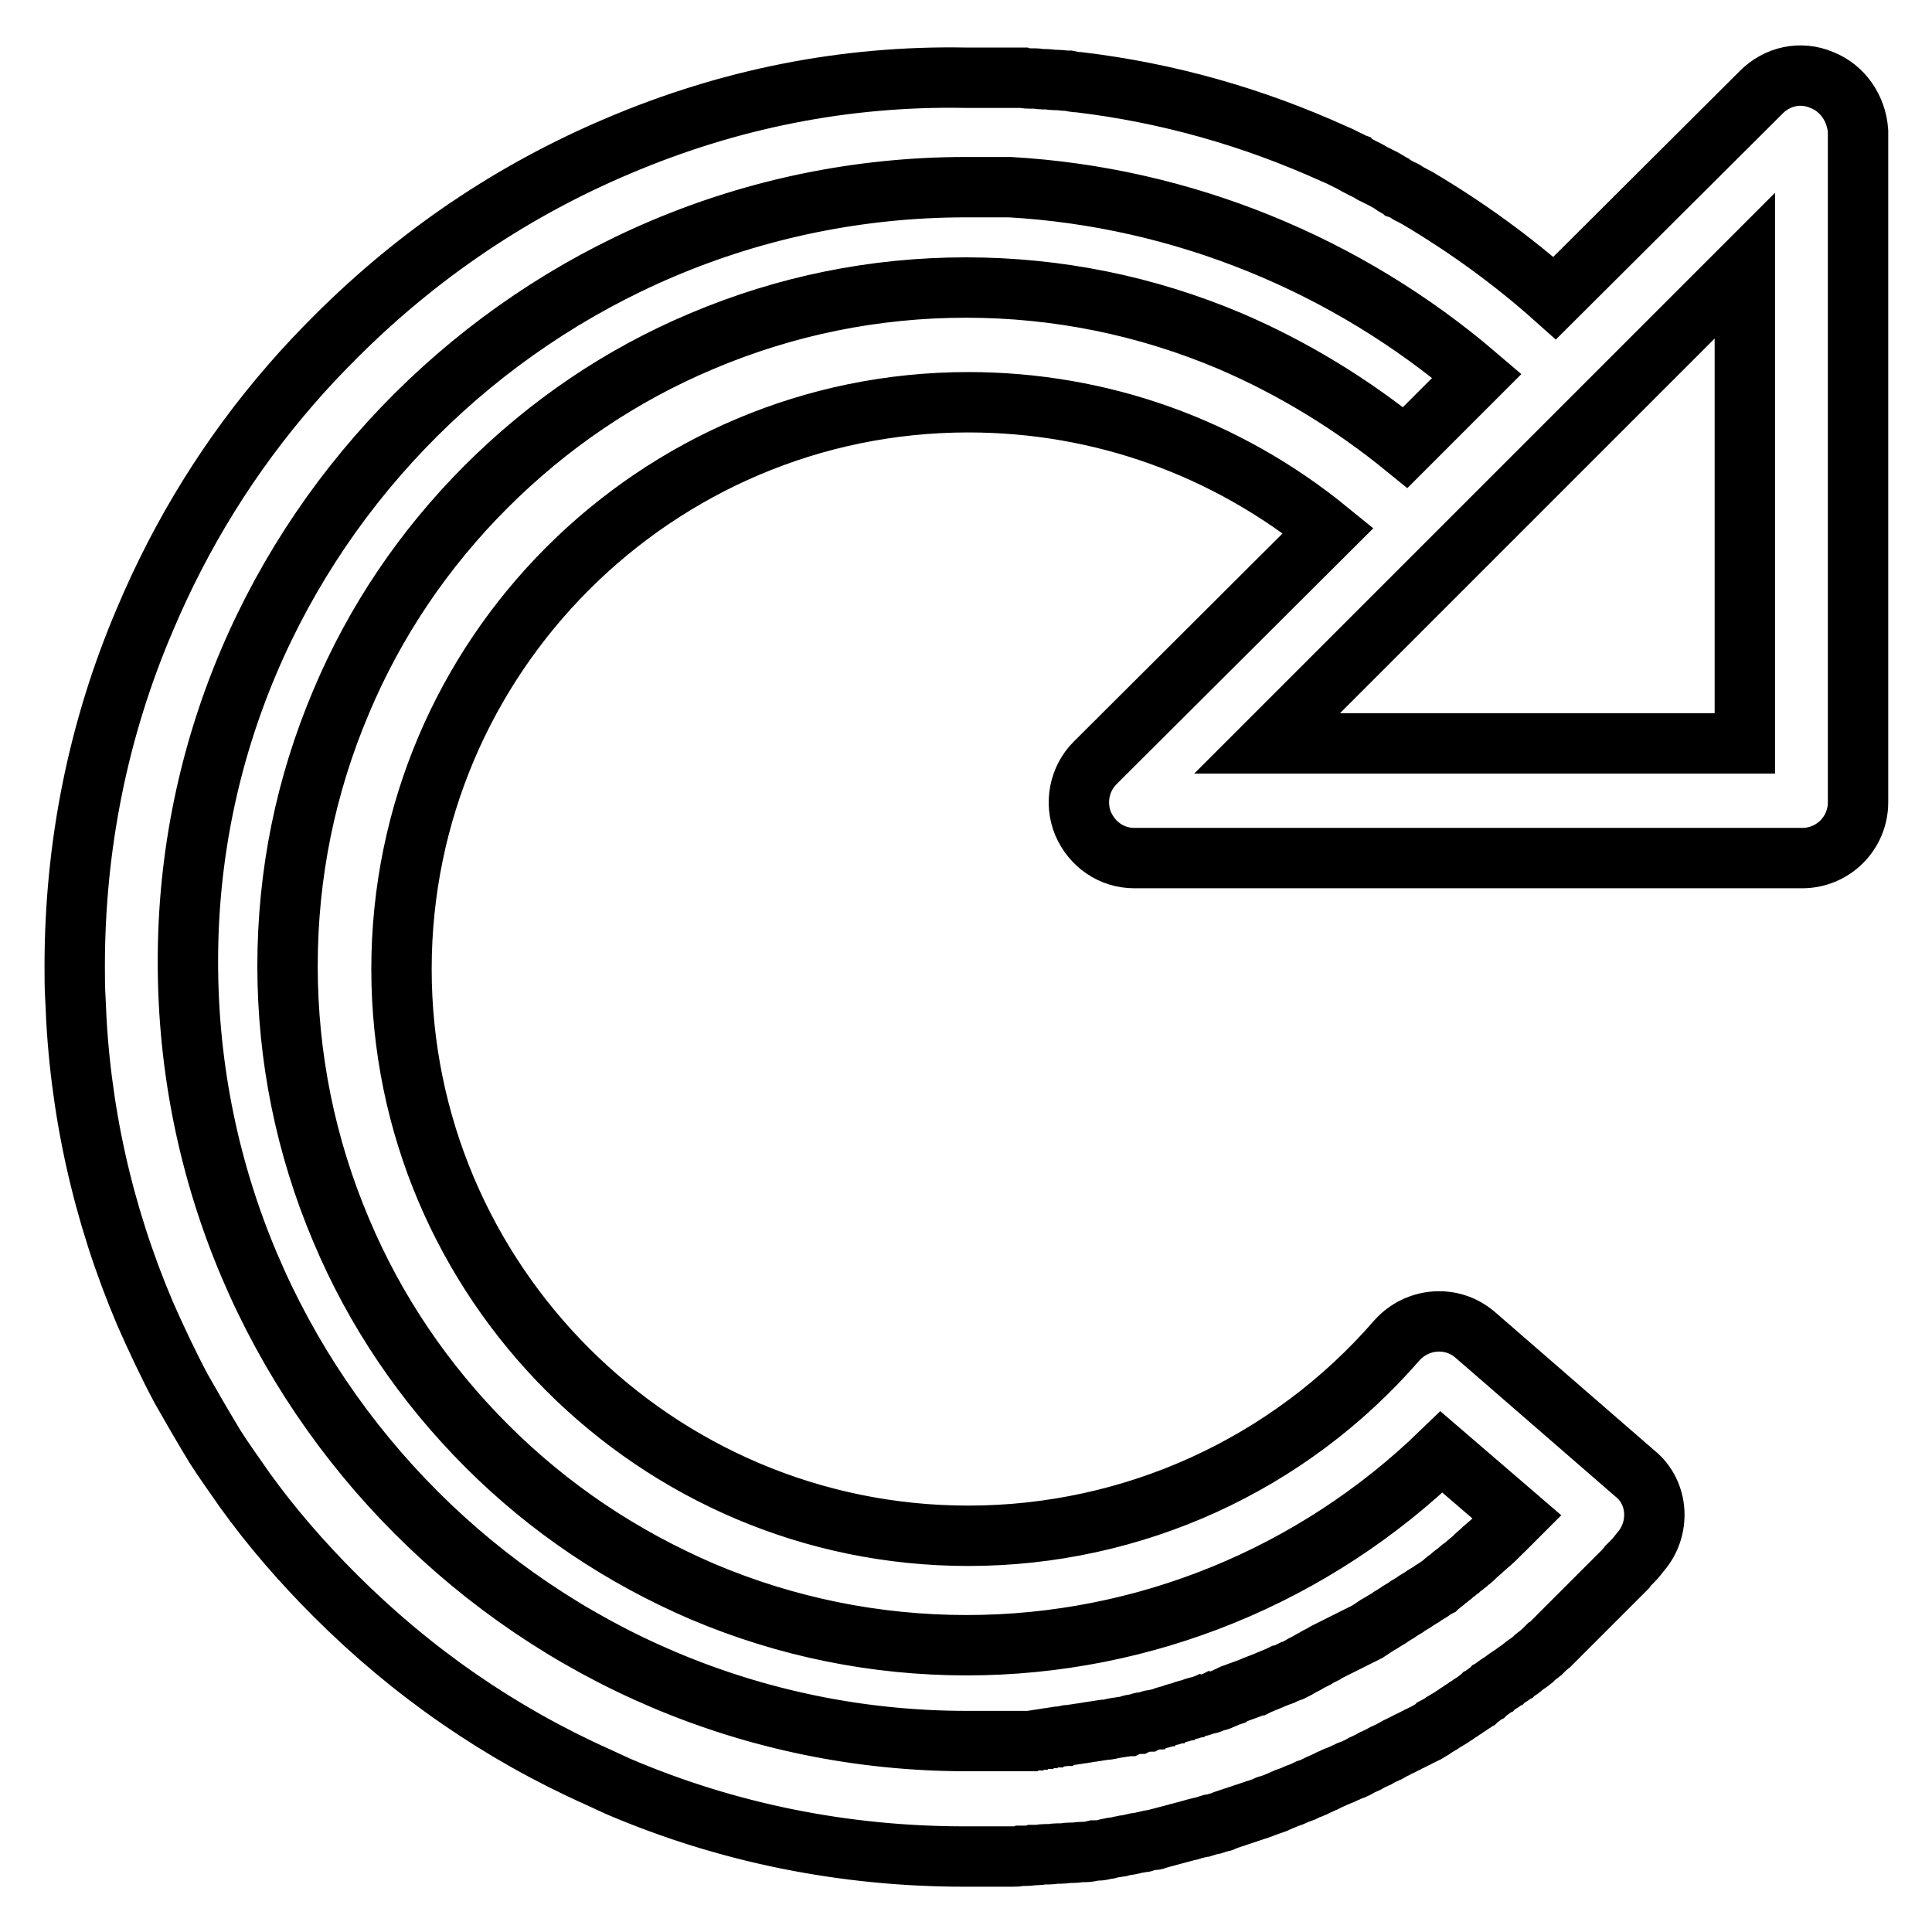 <?xml version="1.0" encoding="utf-8"?>
<!-- Svg Vector Icons : http://www.onlinewebfonts.com/icon -->
<!DOCTYPE svg PUBLIC "-//W3C//DTD SVG 1.1//EN" "http://www.w3.org/Graphics/SVG/1.1/DTD/svg11.dtd">
<svg version="1.1" xmlns="http://www.w3.org/2000/svg" xmlns:xlink="http://www.w3.org/1999/xlink" x="0px" y="0px" viewBox="0 0 256 256" enable-background="new 0 0 256 256" xml:space="preserve">
<g> <path stroke-width="8" fill-opacity="0" stroke="#000000"  d="M241.4,10.6c-2.8-1.2-5.9-0.5-8,1.6L206,39.5c-5.6-5-11.7-9.4-18.1-13.2l0,0c-0.4-0.2-0.7-0.4-1.1-0.6 c-0.1,0-0.2-0.1-0.2-0.1c-0.3-0.2-0.6-0.4-0.9-0.5c-0.1-0.1-0.3-0.1-0.4-0.2c-0.3-0.2-0.6-0.3-0.8-0.5c-0.2-0.1-0.3-0.2-0.5-0.3 c-0.2-0.1-0.5-0.3-0.7-0.4c-0.2-0.1-0.4-0.2-0.6-0.3c-0.2-0.1-0.4-0.2-0.6-0.3c-0.3-0.1-0.5-0.3-0.7-0.4c-0.2-0.1-0.4-0.2-0.6-0.3 c-0.3-0.1-0.5-0.3-0.8-0.4c-0.2-0.1-0.4-0.2-0.5-0.3c-0.3-0.1-0.5-0.3-0.8-0.4c-0.2-0.1-0.4-0.2-0.6-0.3c-0.2-0.1-0.4-0.2-0.6-0.3 c-0.2-0.1-0.5-0.2-0.7-0.3c-10.8-4.9-22.1-8.1-33.8-9.5h0c-0.5,0-0.9-0.1-1.4-0.2c0,0-0.1,0-0.2,0c-0.4,0-0.9-0.1-1.3-0.1 c-0.1,0-0.2,0-0.3,0c-0.4,0-0.8-0.1-1.2-0.1c-0.1,0-0.3,0-0.4,0c-0.4,0-0.7-0.1-1.1-0.1c-0.2,0-0.3,0-0.5,0c-0.3,0-0.7,0-1-0.1 c-0.2,0-0.4,0-0.6,0c-0.3,0-0.6,0-0.9,0c-0.2,0-0.4,0-0.6,0c-0.3,0-0.6,0-0.9,0c-0.3,0-0.5,0-0.8,0c-0.3,0-0.5,0-0.8,0 c-0.3,0-0.6,0-0.9,0c-0.2,0-0.4,0-0.6,0c-0.5,0-1,0-1.5,0C112,10,96.6,13.1,82,19.3C68,25.2,55.4,33.7,44.5,44.6 c-2,2-4,4.1-5.9,6.3c-8.1,9.3-14.6,19.8-19.4,31.2c-6.2,14.5-9.3,30-9.3,45.9c0,1.5,0,3,0.1,4.5c0.5,14.4,3.6,28.3,9.2,41.5 c1.5,3.4,3.1,6.8,4.8,10c1.2,2.1,2.4,4.2,3.6,6.2c0.3,0.5,0.6,1,0.9,1.5c1.2,1.9,2.6,3.8,3.9,5.7c3.6,5,7.6,9.6,12,14 c10.2,10.2,21.9,18.3,34.9,24.1c0.9,0.4,1.7,0.8,2.6,1.2c14.5,6.2,30,9.3,45.9,9.3c0.5,0,1.1,0,1.6,0c0.1,0,0.3,0,0.4,0 c0.4,0,0.8,0,1.2,0c0.2,0,0.4,0,0.6,0c0.3,0,0.6,0,1,0c0.3,0,0.5,0,0.8,0c0.3,0,0.5,0,0.8,0c0.3,0,0.7,0,1-0.1c0.2,0,0.4,0,0.6,0 c0.3,0,0.7,0,1-0.1c0.2,0,0.4,0,0.6,0c0.3,0,0.7-0.1,1-0.1c0.2,0,0.4,0,0.6,0c0.4,0,0.7-0.1,1.1-0.1c0.2,0,0.3,0,0.5,0 c0.4,0,0.8-0.1,1.2-0.1c0.1,0,0.3,0,0.4,0c0.4,0,0.8-0.1,1.2-0.1c0.1,0,0.3,0,0.4,0c0.4,0,0.8-0.1,1.2-0.2c0.1,0,0.3,0,0.4,0 c0.4,0,0.8-0.1,1.2-0.2c0.1,0,0.3,0,0.4-0.1c0.4-0.1,0.8-0.1,1.2-0.2c0.1,0,0.3,0,0.4-0.1c0.4-0.1,0.8-0.1,1.2-0.2 c0.1,0,0.2,0,0.3-0.1c0.4-0.1,0.8-0.1,1.2-0.2c0.1,0,0.3,0,0.4-0.1c0.4-0.1,0.8-0.2,1.1-0.2c0.1,0,0.3,0,0.4-0.1 c0.4-0.1,0.7-0.2,1.1-0.3c0.1,0,0.3-0.1,0.4-0.1c0.4-0.1,0.7-0.2,1.1-0.3c0.1,0,0.3-0.1,0.4-0.1c0.4-0.1,0.7-0.2,1.1-0.3 c0.1,0,0.3-0.1,0.4-0.1c0.3-0.1,0.7-0.2,1.1-0.3c0.2,0,0.3-0.1,0.5-0.1c0.3-0.1,0.7-0.2,1-0.3c0.2,0,0.3-0.1,0.5-0.1 c0.3-0.1,0.6-0.2,1-0.3c0.2,0,0.3-0.1,0.5-0.2c0.3-0.1,0.6-0.2,0.9-0.3c0.2-0.1,0.4-0.1,0.6-0.2c0.3-0.1,0.6-0.2,0.9-0.3 c0.2-0.1,0.4-0.1,0.6-0.2c0.3-0.1,0.6-0.2,0.9-0.3c0.2-0.1,0.4-0.1,0.6-0.2c0.3-0.1,0.6-0.2,0.8-0.3c0.2-0.1,0.4-0.2,0.6-0.2 c0.3-0.1,0.5-0.2,0.8-0.3c0.2-0.1,0.5-0.2,0.7-0.3c0.2-0.1,0.5-0.2,0.7-0.3c0.3-0.1,0.5-0.2,0.8-0.3c0.2-0.1,0.5-0.2,0.7-0.3 c0.3-0.1,0.5-0.2,0.8-0.3c0.2-0.1,0.4-0.2,0.6-0.3c0.3-0.1,0.6-0.2,0.8-0.3c0.2-0.1,0.4-0.2,0.6-0.3c0.3-0.1,0.6-0.3,0.9-0.4 c0.2-0.1,0.4-0.2,0.6-0.3c0.3-0.1,0.6-0.3,0.9-0.4c0,0,0,0,0,0h0c0.2-0.1,0.3-0.1,0.5-0.2c0.3-0.1,0.6-0.3,0.9-0.4 c0.2-0.1,0.3-0.2,0.5-0.2c0.3-0.1,0.6-0.3,0.9-0.4c0.2-0.1,0.3-0.2,0.5-0.3c0.3-0.1,0.6-0.3,0.9-0.4c0.2-0.1,0.3-0.2,0.5-0.3 c0.3-0.1,0.6-0.3,0.9-0.4c0.2-0.1,0.3-0.2,0.5-0.3c0.3-0.1,0.6-0.3,0.9-0.4c0.2-0.1,0.3-0.2,0.5-0.3c0.3-0.1,0.5-0.3,0.8-0.4 c0.2-0.1,0.4-0.2,0.6-0.3c0.3-0.1,0.5-0.3,0.8-0.4c0.2-0.1,0.4-0.2,0.6-0.3c0.3-0.1,0.5-0.3,0.8-0.4c0.2-0.1,0.4-0.2,0.6-0.3 c0.3-0.1,0.5-0.3,0.7-0.4c0.2-0.1,0.4-0.2,0.6-0.4c0.2-0.1,0.5-0.3,0.7-0.4c0.2-0.1,0.4-0.3,0.6-0.4c0.2-0.1,0.5-0.3,0.7-0.4 c0.2-0.1,0.4-0.3,0.6-0.4c0.2-0.1,0.4-0.3,0.6-0.4c0.2-0.1,0.4-0.3,0.6-0.4c0.2-0.1,0.4-0.3,0.6-0.4c0.2-0.1,0.4-0.3,0.6-0.4 c0.2-0.1,0.4-0.3,0.6-0.4c0.2-0.2,0.4-0.3,0.6-0.5c0.2-0.1,0.4-0.3,0.6-0.4c0.2-0.2,0.4-0.3,0.6-0.5c0.2-0.1,0.4-0.3,0.6-0.4 c0.2-0.2,0.4-0.3,0.7-0.5c0.2-0.1,0.4-0.3,0.6-0.4c0.2-0.2,0.4-0.3,0.7-0.5c0.2-0.1,0.4-0.3,0.6-0.4c0.2-0.2,0.4-0.3,0.7-0.5 c0.2-0.1,0.3-0.3,0.5-0.4c0.2-0.2,0.4-0.3,0.7-0.5c0.2-0.1,0.3-0.3,0.5-0.4c0.2-0.2,0.4-0.4,0.7-0.6c0.2-0.1,0.3-0.3,0.5-0.4 c0.2-0.2,0.4-0.4,0.6-0.6c0.2-0.1,0.3-0.3,0.5-0.4c0.2-0.2,0.4-0.4,0.6-0.6c0.2-0.2,0.3-0.3,0.5-0.5c0.2-0.2,0.4-0.4,0.6-0.6 c0.2-0.2,0.3-0.3,0.5-0.5c0.2-0.2,0.4-0.4,0.6-0.6c0.2-0.2,0.3-0.3,0.5-0.5c0.2-0.2,0.4-0.4,0.6-0.6c0.2-0.2,0.3-0.3,0.5-0.5 c0.2-0.2,0.4-0.4,0.6-0.6c0.2-0.2,0.3-0.3,0.5-0.5c0.2-0.2,0.4-0.4,0.5-0.5c0.2-0.2,0.4-0.4,0.6-0.6c0.2-0.2,0.3-0.3,0.5-0.5 c0.2-0.2,0.4-0.4,0.6-0.6c0.2-0.2,0.3-0.3,0.5-0.5c0.2-0.2,0.4-0.4,0.6-0.6c0.2-0.2,0.3-0.3,0.5-0.5c0.2-0.2,0.4-0.4,0.6-0.6 c0.1-0.2,0.3-0.3,0.4-0.5c0.2-0.2,0.4-0.4,0.6-0.6c0,0,0,0,0,0c0,0,0,0,0,0l0,0c0.4-0.4,0.8-0.9,1.1-1.3c1.3-1.5,1.9-3.4,1.8-5.3 c-0.1-1.9-1-3.8-2.5-5l-21.2-18.4c-3.1-2.7-7.7-2.3-10.4,0.7c-14.3,16.5-35,25.9-56.8,25.9c-41.4,0-75.1-33.7-75.1-75.1 c0-41.4,33.7-75.1,75.1-75.1c17.6,0,34.2,6,47.7,17l-30.9,30.8c-2.1,2.1-2.7,5.3-1.6,8c1.2,2.8,3.8,4.6,6.8,4.6h88.5 c4.1,0,7.4-3.3,7.4-7.4V17.4C246,14.4,244.2,11.7,241.4,10.6z M163,45.2c-11.1-4.7-22.9-7.1-35-7.1s-23.9,2.4-35,7.1 c-10.7,4.5-20.3,11-28.6,19.3C56.2,72.7,49.7,82.3,45.2,93c-4.7,11.1-7.1,22.8-7.1,35c0,12.1,2.4,23.9,7.1,35 c4.5,10.7,11,20.3,19.3,28.6c8.3,8.3,17.9,14.7,28.6,19.3c11.1,4.7,22.9,7.1,35,7.1c23.6,0,46.1-9.3,62.9-25.6L201,201 c-0.1,0.1-0.3,0.3-0.4,0.4c-0.1,0.1-0.2,0.2-0.3,0.3c-0.2,0.2-0.4,0.4-0.6,0.6c-0.1,0.1-0.2,0.2-0.3,0.3c-0.3,0.2-0.5,0.5-0.7,0.7 c-0.1,0.1-0.2,0.1-0.2,0.2c-0.6,0.6-1.3,1.2-2,1.8c0,0-0.1,0.1-0.1,0.1c-0.3,0.3-0.6,0.5-0.9,0.8c-0.1,0.1-0.2,0.2-0.3,0.3 c-0.2,0.2-0.5,0.4-0.7,0.6c-0.1,0.1-0.3,0.2-0.4,0.3c-0.2,0.2-0.4,0.3-0.6,0.5c-0.1,0.1-0.3,0.2-0.4,0.3c-0.2,0.2-0.4,0.3-0.6,0.5 c-0.1,0.1-0.3,0.2-0.4,0.3c-0.2,0.2-0.4,0.3-0.6,0.5c-0.1,0.1-0.3,0.2-0.4,0.3c-0.2,0.2-0.4,0.3-0.6,0.5c-0.2,0.1-0.3,0.2-0.5,0.3 c-0.2,0.1-0.4,0.3-0.6,0.4c-0.2,0.1-0.3,0.2-0.5,0.3c-0.2,0.1-0.4,0.3-0.6,0.4c-0.2,0.1-0.3,0.2-0.5,0.3c-0.2,0.1-0.4,0.3-0.6,0.4 c-0.2,0.1-0.3,0.2-0.5,0.3c-0.2,0.1-0.4,0.3-0.6,0.4c-0.2,0.1-0.3,0.2-0.5,0.3c-0.2,0.1-0.4,0.3-0.6,0.4c-0.2,0.1-0.3,0.2-0.5,0.3 c-0.2,0.1-0.4,0.3-0.6,0.4c-0.2,0.1-0.3,0.2-0.5,0.3c-0.2,0.1-0.4,0.3-0.7,0.4c-0.2,0.1-0.4,0.3-0.6,0.4c-0.3,0.2-0.6,0.4-0.9,0.6 c-0.2,0.1-0.4,0.2-0.6,0.3c-0.2,0.1-0.4,0.2-0.6,0.3c-0.2,0.1-0.4,0.2-0.6,0.3c-0.2,0.1-0.4,0.2-0.6,0.3c-0.2,0.1-0.4,0.2-0.6,0.3 c-0.2,0.1-0.4,0.2-0.6,0.3c-0.2,0.1-0.4,0.2-0.6,0.3c-0.2,0.1-0.4,0.2-0.6,0.3c-0.2,0.1-0.4,0.2-0.6,0.3c-0.2,0.1-0.4,0.2-0.5,0.3 c-0.2,0.1-0.4,0.2-0.6,0.3c-0.2,0.1-0.4,0.2-0.5,0.3c-0.2,0.1-0.4,0.2-0.6,0.3c-0.2,0.1-0.3,0.2-0.5,0.3c-0.2,0.1-0.4,0.2-0.6,0.3 c-0.2,0.1-0.3,0.2-0.5,0.3c-0.2,0.1-0.4,0.2-0.6,0.3c-0.2,0.1-0.3,0.2-0.5,0.2c-0.2,0.1-0.4,0.2-0.7,0.3c-0.2,0.1-0.3,0.2-0.5,0.2 c-0.2,0.1-0.5,0.2-0.7,0.3c-0.2,0.1-0.3,0.1-0.5,0.2c-0.2,0.1-0.5,0.2-0.7,0.3c-0.2,0.1-0.3,0.1-0.5,0.2c-0.3,0.1-0.5,0.2-0.7,0.3 c-0.1,0-0.2,0.1-0.3,0.1c-0.9,0.4-1.9,0.7-2.9,1.1c-0.1,0-0.3,0.1-0.4,0.2c-0.3,0.1-0.5,0.2-0.7,0.3c-0.2,0.1-0.3,0.1-0.5,0.2 c-0.2,0.1-0.5,0.2-0.7,0.2c-0.2,0.1-0.3,0.1-0.5,0.2c-0.2,0.1-0.5,0.2-0.7,0.2c-0.2,0.1-0.4,0.1-0.6,0.2c-0.2,0.1-0.5,0.1-0.7,0.2 c-0.2,0-0.4,0.1-0.6,0.2c-0.2,0.1-0.5,0.1-0.7,0.2c-0.2,0-0.4,0.1-0.6,0.2c-0.2,0.1-0.5,0.1-0.7,0.2c-0.2,0-0.4,0.1-0.6,0.2 c-0.2,0.1-0.5,0.1-0.7,0.2c-0.2,0-0.4,0.1-0.6,0.2c-0.2,0.1-0.5,0.1-0.7,0.2c-0.2,0-0.4,0.1-0.6,0.1c-0.2,0-0.5,0.1-0.7,0.2 c-0.2,0-0.4,0.1-0.6,0.1c-0.2,0-0.5,0.1-0.7,0.2c-0.2,0-0.4,0.1-0.6,0.1c-0.2,0-0.5,0.1-0.7,0.2c-0.2,0-0.4,0.1-0.6,0.1 c-0.2,0-0.5,0.1-0.7,0.1s-0.4,0.1-0.6,0.1c-0.4,0.1-0.8,0.2-1.2,0.2c-0.2,0-0.5,0.1-0.7,0.1c-0.2,0-0.4,0.1-0.6,0.1 c-0.2,0-0.5,0.1-0.7,0.1c-0.2,0-0.4,0.1-0.6,0.1c-0.2,0-0.4,0.1-0.7,0.1c-0.2,0-0.4,0.1-0.6,0.1c-0.2,0-0.5,0.1-0.7,0.1 c-0.2,0-0.4,0-0.6,0.1c-0.2,0-0.5,0.1-0.7,0.1c-0.2,0-0.4,0-0.6,0.1c-0.2,0-0.5,0-0.7,0.1c-0.2,0-0.4,0-0.6,0.1 c-0.2,0-0.5,0-0.7,0.1c-0.2,0-0.4,0-0.6,0.1c-0.2,0-0.5,0-0.7,0.1c-0.2,0-0.4,0-0.6,0c-0.2,0-0.5,0-0.7,0c-0.2,0-0.4,0-0.6,0 c-0.3,0-0.5,0-0.7,0c-0.2,0-0.4,0-0.6,0c-0.3,0-0.5,0-0.8,0c-0.2,0-0.4,0-0.6,0c-0.3,0-0.5,0-0.8,0c-0.2,0-0.3,0-0.5,0 c-0.3,0-0.6,0-0.9,0c-0.1,0-0.3,0-0.4,0c-0.4,0-0.9,0-1.3,0c-56.9,0-103.2-46.3-103.2-103.2C24.8,71.1,71.1,24.8,128,24.8 c0.7,0,1.4,0,2.1,0c0.2,0,0.3,0,0.5,0c0.6,0,1.2,0,1.7,0c0.3,0,0.7,0,1,0c0.2,0,0.3,0,0.5,0c22.8,1.3,44.6,10.2,61.9,25l-9.5,9.5 C179.2,53.6,171.4,48.8,163,45.2z M231.2,98.5h-63.3l63.3-63.3V98.5z"/></g>
</svg>